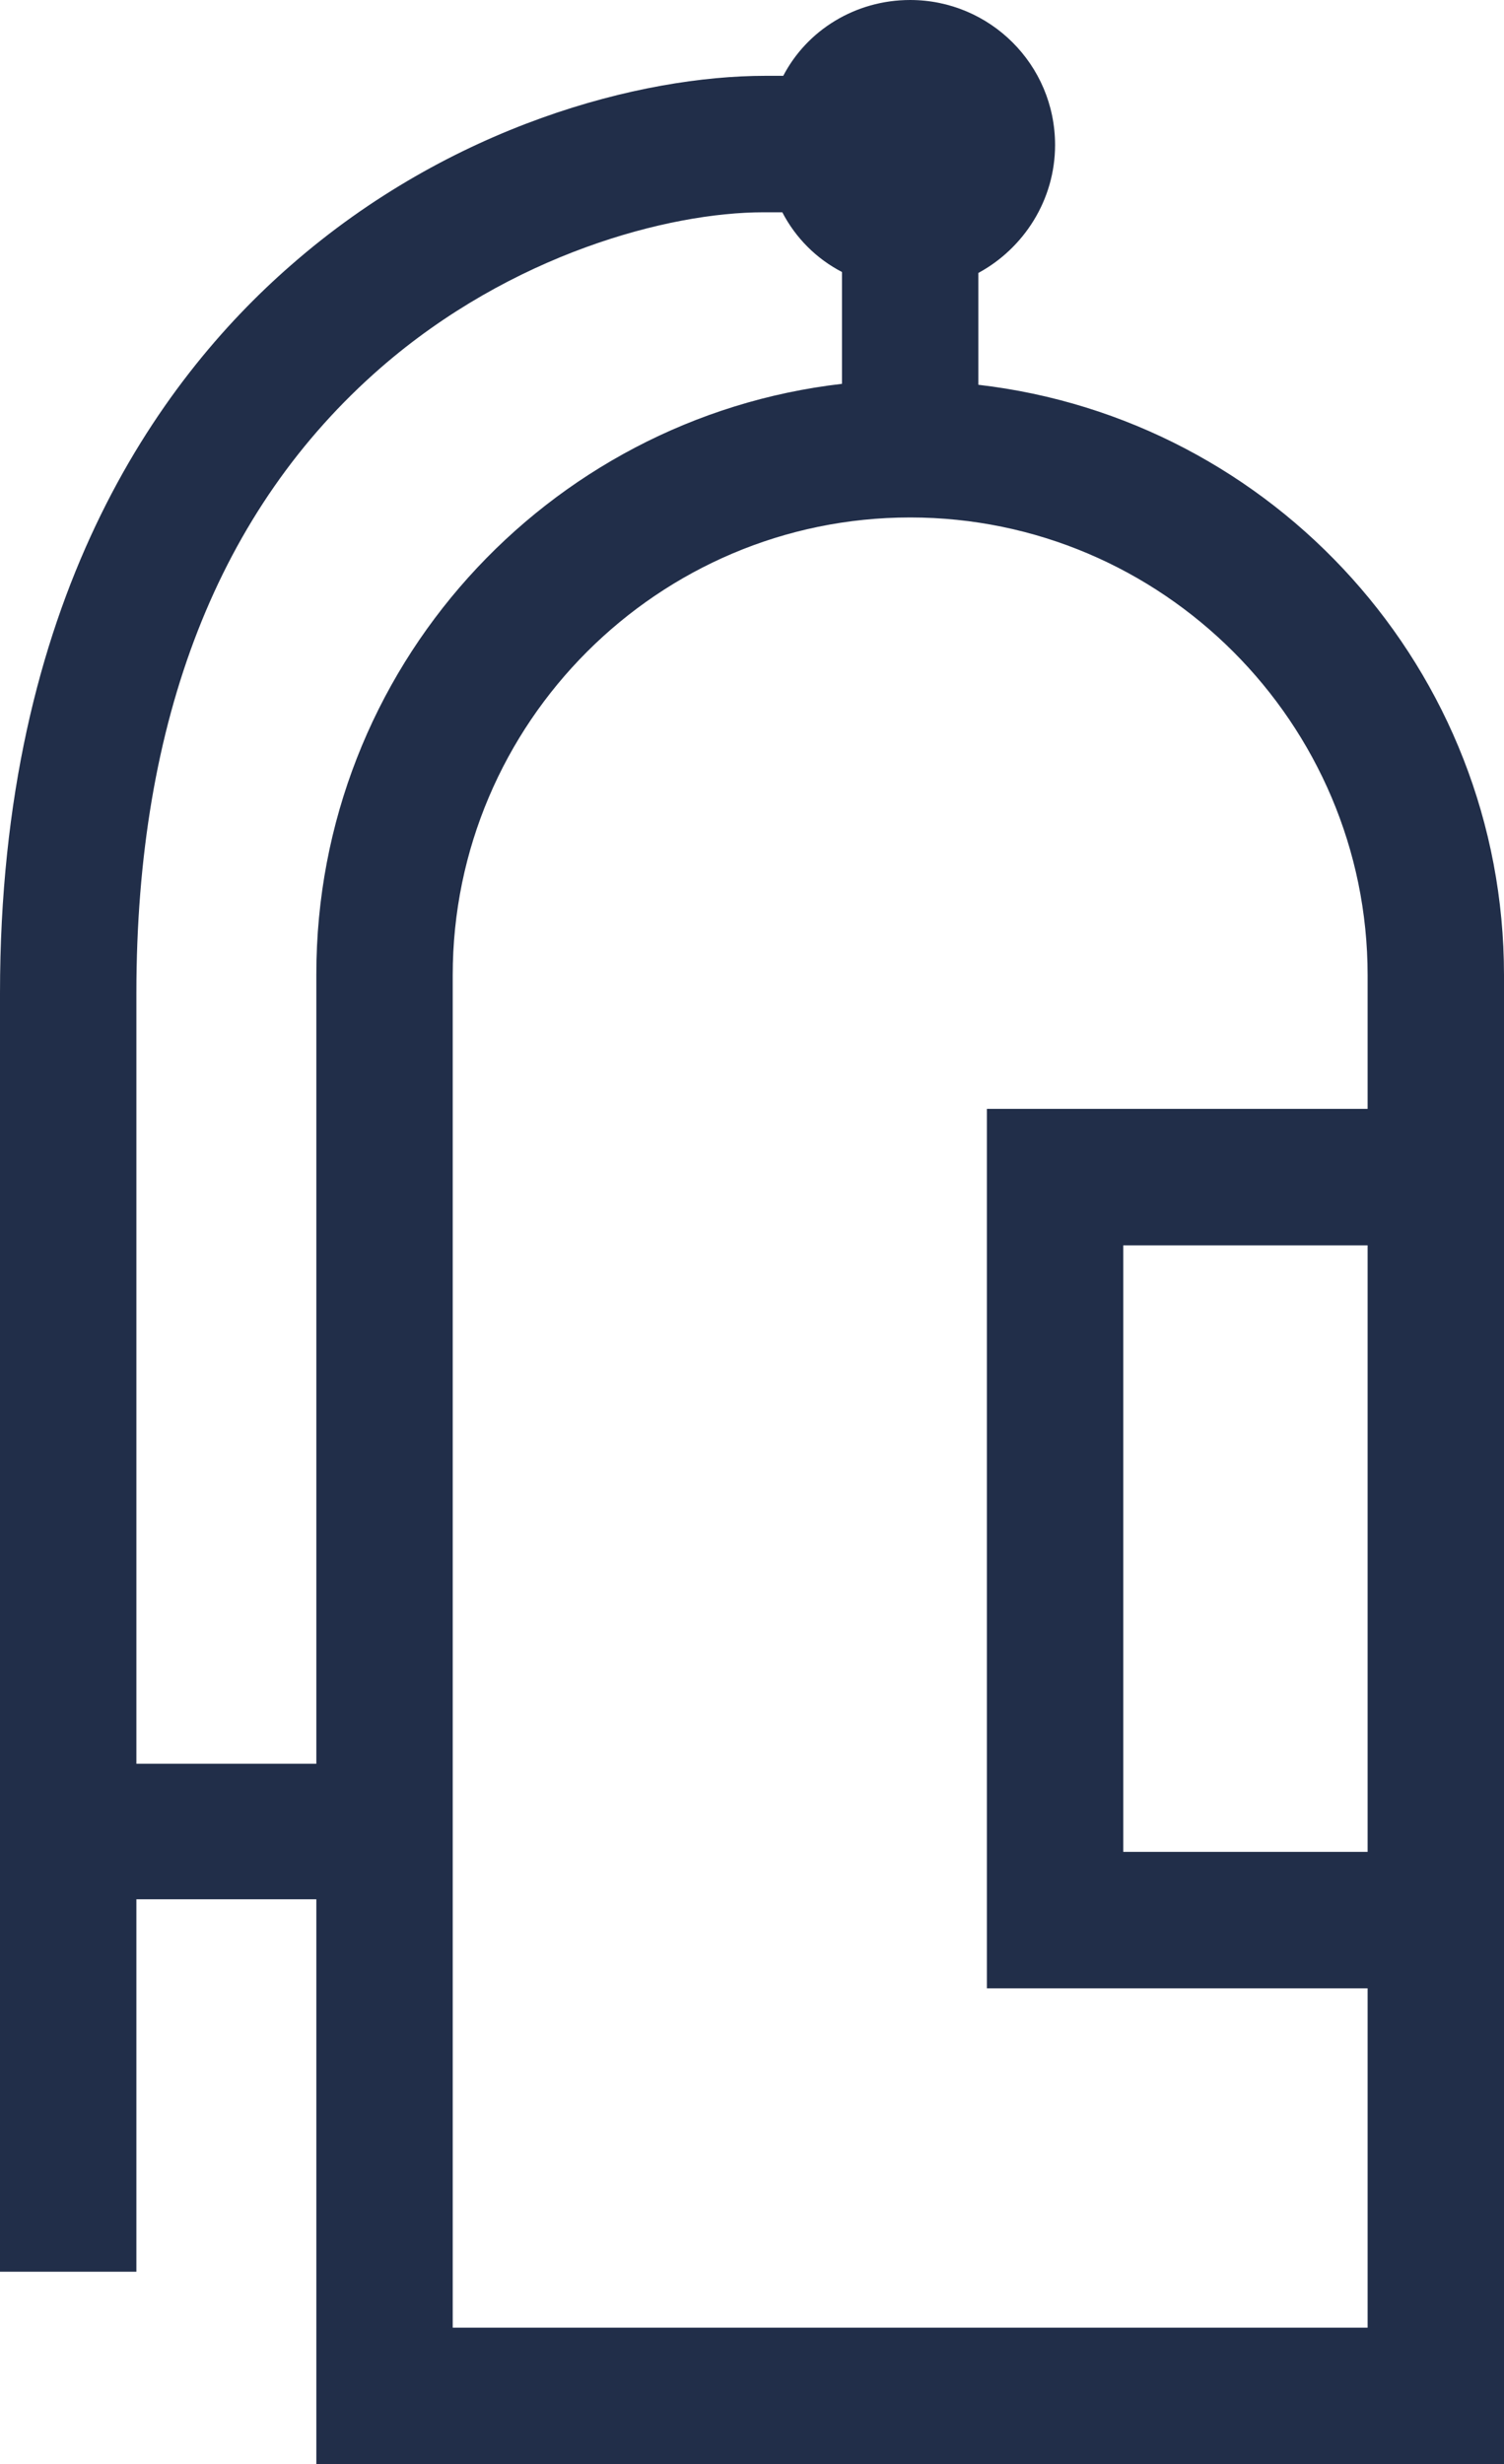 <?xml version="1.0" encoding="utf-8"?>
<!-- Generator: Adobe Illustrator 27.4.0, SVG Export Plug-In . SVG Version: 6.00 Build 0)  -->
<svg version="1.1" id="Layer_1" xmlns="http://www.w3.org/2000/svg" xmlns:xlink="http://www.w3.org/1999/xlink" x="0px" y="0px"
	 width="158.8px" height="260px" viewBox="0 0 158.8 260" style="enable-background:new 0 0 158.8 260;" xml:space="preserve">
<style type="text/css">
	.st0{display:none;}
	.st1{fill:#212E49;}
</style>
<g id="Layer_3" class="st0">
</g>
<g id="Layer_1_00000023993596240946306680000006218284798815147673_" class="st0">
</g>
<g id="Layer_4" class="st0">
</g>
<path class="st1" d="M103.3,40.6v-10h0v-1.8c4.8-2.6,8.1-7.7,8.1-13.5c0-8.5-6.9-15.3-15.3-15.3c-5.8,0-10.9,3.2-13.4,8h-1.9
	c-13.1,0-33.2,5.2-50.1,20C16.7,40.2,0,63.4,0,104.8v134.9h14.4v-39.3h19V260h125.4V102.9C158.8,70.7,134.5,44.2,103.3,40.6z
	 M33.4,186.1h-19v-81.3c0-28.9,8.7-51.1,25.8-66c13.8-12,30.4-16.4,40.4-16.4l2,0c1.4,2.7,3.6,4.9,6.3,6.3v1.8v1.3v8.7
	c-31.2,3.6-55.5,30.1-55.5,62.3V186.1z M144.4,245.6H47.8V102.9c0-26.6,21.7-48.3,48.3-48.3s48.3,21.7,48.3,48.3V117h-40.2v92.8
	h40.2V245.6z M144.4,195.4h-25.8v-64h25.8V195.4z"/>
</svg>
